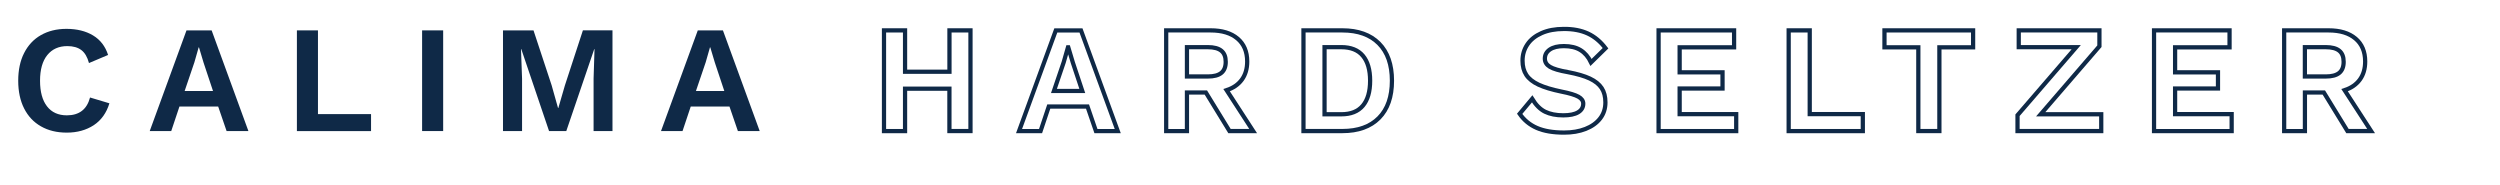 <?xml version="1.0" encoding="utf-8"?>
<!-- Generator: Adobe Illustrator 24.0.3, SVG Export Plug-In . SVG Version: 6.00 Build 0)  -->
<svg version="1.1" id="Layer_1" xmlns="http://www.w3.org/2000/svg" xmlns:xlink="http://www.w3.org/1999/xlink" x="0px" y="0px"
	 viewBox="0 0 590.02 43.68" style="enable-background:new 0 0 590.02 43.68;" xml:space="preserve">
<style type="text/css">
	.st0{fill:#0F2947;}
	.st1{fill:none;stroke:#0F2947;stroke-miterlimit:10;}
</style>
<g>
	<path class="st0" d="M22.12,29.55c-1.78,1.16-3.9,1.75-6.37,1.75c-2.33,0-4.36-0.49-6.08-1.48c-1.73-0.98-3.05-2.39-3.98-4.23
		S4.3,21.57,4.3,19.05c0-2.52,0.46-4.7,1.39-6.53s2.24-3.25,3.96-4.23s3.73-1.48,6.03-1.48c2.47,0,4.57,0.52,6.28,1.55
		c1.71,1.03,2.9,2.57,3.55,4.61L21,14.88c-0.38-1.42-0.98-2.44-1.8-3.06c-0.82-0.62-1.92-0.94-3.31-0.94
		c-2.02,0-3.59,0.71-4.73,2.12s-1.71,3.43-1.71,6.05S10,23.69,11.1,25.1c1.1,1.42,2.66,2.12,4.68,2.12c2.9,0,4.73-1.4,5.47-4.21
		l4.57,1.37C25.13,26.66,23.89,28.38,22.12,29.55z"/>
	<path class="st0" d="M51.49,25.14h-9.14l-1.94,5.8h-5.08l8.68-23.76h5.94l8.68,23.76h-5.15L51.49,25.14z M50.27,21.47l-2.23-6.7
		l-1.08-3.6h-0.07l-1.01,3.53l-2.3,6.77H50.27z"/>
	<path class="st0" d="M87.57,26.94v4h-17.5V7.17h4.97v19.76H87.57z"/>
	<path class="st0" d="M104.59,30.93h-4.97V7.17h4.97V30.93z"/>
	<path class="st0" d="M144.55,30.93h-4.46V18.55l0.22-6.95h-0.07l-6.59,19.33h-4.07l-6.55-19.33h-0.07l0.25,6.95v12.38h-4.5V7.17
		h7.2l4.28,12.96l1.51,5.36h0.07l1.55-5.33l4.25-13h6.98V30.93z"/>
	<path class="st0" d="M172.16,25.14h-9.14l-1.94,5.8H156l8.68-23.76h5.94l8.68,23.76h-5.15L172.16,25.14z M170.94,21.47l-2.23-6.7
		l-1.08-3.6h-0.07l-1.01,3.53l-2.3,6.77H170.94z"/>
	<path class="st1" d="M229.04,7.17v23.76h-4.97V20.93H213.6v10.01h-4.97V7.17h4.97v9.76h10.48V7.17H229.04z"/>
	<path class="st1" d="M256.66,25.14h-9.14l-1.94,5.8h-5.08l8.68-23.76h5.94l8.68,23.76h-5.15L256.66,25.14z M255.43,21.47l-2.23-6.7
		l-1.08-3.6h-0.07l-1.01,3.53l-2.3,6.77H255.43z"/>
	<path class="st1" d="M284.59,21.83h-4.46v9.11h-4.9V7.17h10.48c2.71,0,4.83,0.64,6.35,1.93c1.52,1.28,2.29,3.09,2.29,5.42
		c0,1.7-0.42,3.13-1.26,4.28c-0.84,1.15-2.04,1.98-3.6,2.48l6.26,9.65h-5.58L284.59,21.83z M280.13,18.05h4.93
		c1.44,0,2.5-0.28,3.19-0.85c0.68-0.56,1.03-1.43,1.03-2.61s-0.34-2.05-1.03-2.61c-0.68-0.56-1.75-0.85-3.19-0.85h-4.93V18.05z"/>
	<path class="st1" d="M325.45,10.27c2.04,2.06,3.06,4.99,3.06,8.78s-1.02,6.72-3.06,8.78s-4.92,3.1-8.64,3.1h-9.18V7.17h9.18
		C320.53,7.17,323.41,8.21,325.45,10.27z M321.65,24.94c1.14-1.36,1.71-3.32,1.71-5.89s-0.57-4.53-1.71-5.89
		c-1.14-1.36-2.84-2.03-5.09-2.03h-3.96v15.84h3.96C318.82,26.97,320.51,26.3,321.65,24.94z"/>
	<path class="st1" d="M374.74,7.91c1.58,0.73,2.98,1.89,4.18,3.47l-3.42,3.35c-0.62-1.3-1.45-2.26-2.48-2.9
		c-1.03-0.64-2.34-0.95-3.92-0.95c-1.44,0-2.55,0.27-3.33,0.81c-0.78,0.54-1.17,1.25-1.17,2.14c0,0.82,0.4,1.46,1.19,1.94
		c0.79,0.48,2.22,0.9,4.28,1.26c2.16,0.41,3.88,0.91,5.15,1.51s2.2,1.35,2.79,2.25c0.59,0.9,0.88,2.02,0.88,3.37
		c0,1.46-0.41,2.73-1.24,3.8c-0.83,1.07-1.98,1.89-3.46,2.47c-1.48,0.58-3.16,0.86-5.06,0.86c-2.62,0-4.76-0.37-6.43-1.1
		c-1.67-0.73-3.02-1.84-4.05-3.33l2.95-3.53c0.89,1.46,1.91,2.48,3.06,3.04s2.58,0.85,4.28,0.85c1.54,0,2.71-0.24,3.51-0.72
		c0.8-0.48,1.21-1.16,1.21-2.05c0-0.65-0.38-1.19-1.13-1.62c-0.76-0.43-2.11-0.84-4.05-1.22c-2.23-0.46-4.01-1-5.35-1.62
		c-1.33-0.62-2.3-1.39-2.9-2.3c-0.6-0.91-0.9-2.04-0.9-3.38c0-1.42,0.38-2.69,1.15-3.83c0.77-1.14,1.89-2.03,3.37-2.68
		c1.48-0.65,3.21-0.97,5.2-0.97C371.26,6.81,373.15,7.18,374.74,7.91z"/>
	<path class="st1" d="M409.76,26.94v4h-18.32V7.17h17.82v4h-12.85v5.9h10.12v3.82h-10.12v6.05H409.76z"/>
	<path class="st1" d="M439.64,26.94v4h-17.5V7.17h4.97v19.76H439.64z"/>
	<path class="st1" d="M465.67,11.17h-7.96v19.76h-4.97V11.17h-7.99v-4h20.92V11.17z"/>
	<path class="st1" d="M495.91,26.97v3.96h-19.76v-3.74l13.86-16.06h-13.57V7.17h19.04v3.74l-13.86,16.06H495.91z"/>
	<path class="st1" d="M526.69,26.94v4h-18.32V7.17h17.82v4h-12.85v5.9h10.12v3.82h-10.12v6.05H526.69z"/>
	<path class="st1" d="M548.44,21.83h-4.46v9.11h-4.9V7.17h10.48c2.71,0,4.83,0.64,6.35,1.93c1.52,1.28,2.29,3.09,2.29,5.42
		c0,1.7-0.42,3.13-1.26,4.28c-0.84,1.15-2.04,1.98-3.6,2.48l6.26,9.65h-5.58L548.44,21.83z M543.97,18.05h4.93
		c1.44,0,2.5-0.28,3.19-0.85c0.68-0.56,1.03-1.43,1.03-2.61s-0.34-2.05-1.03-2.61c-0.68-0.56-1.75-0.85-3.19-0.85h-4.93V18.05z"/>
</g>
</svg>

